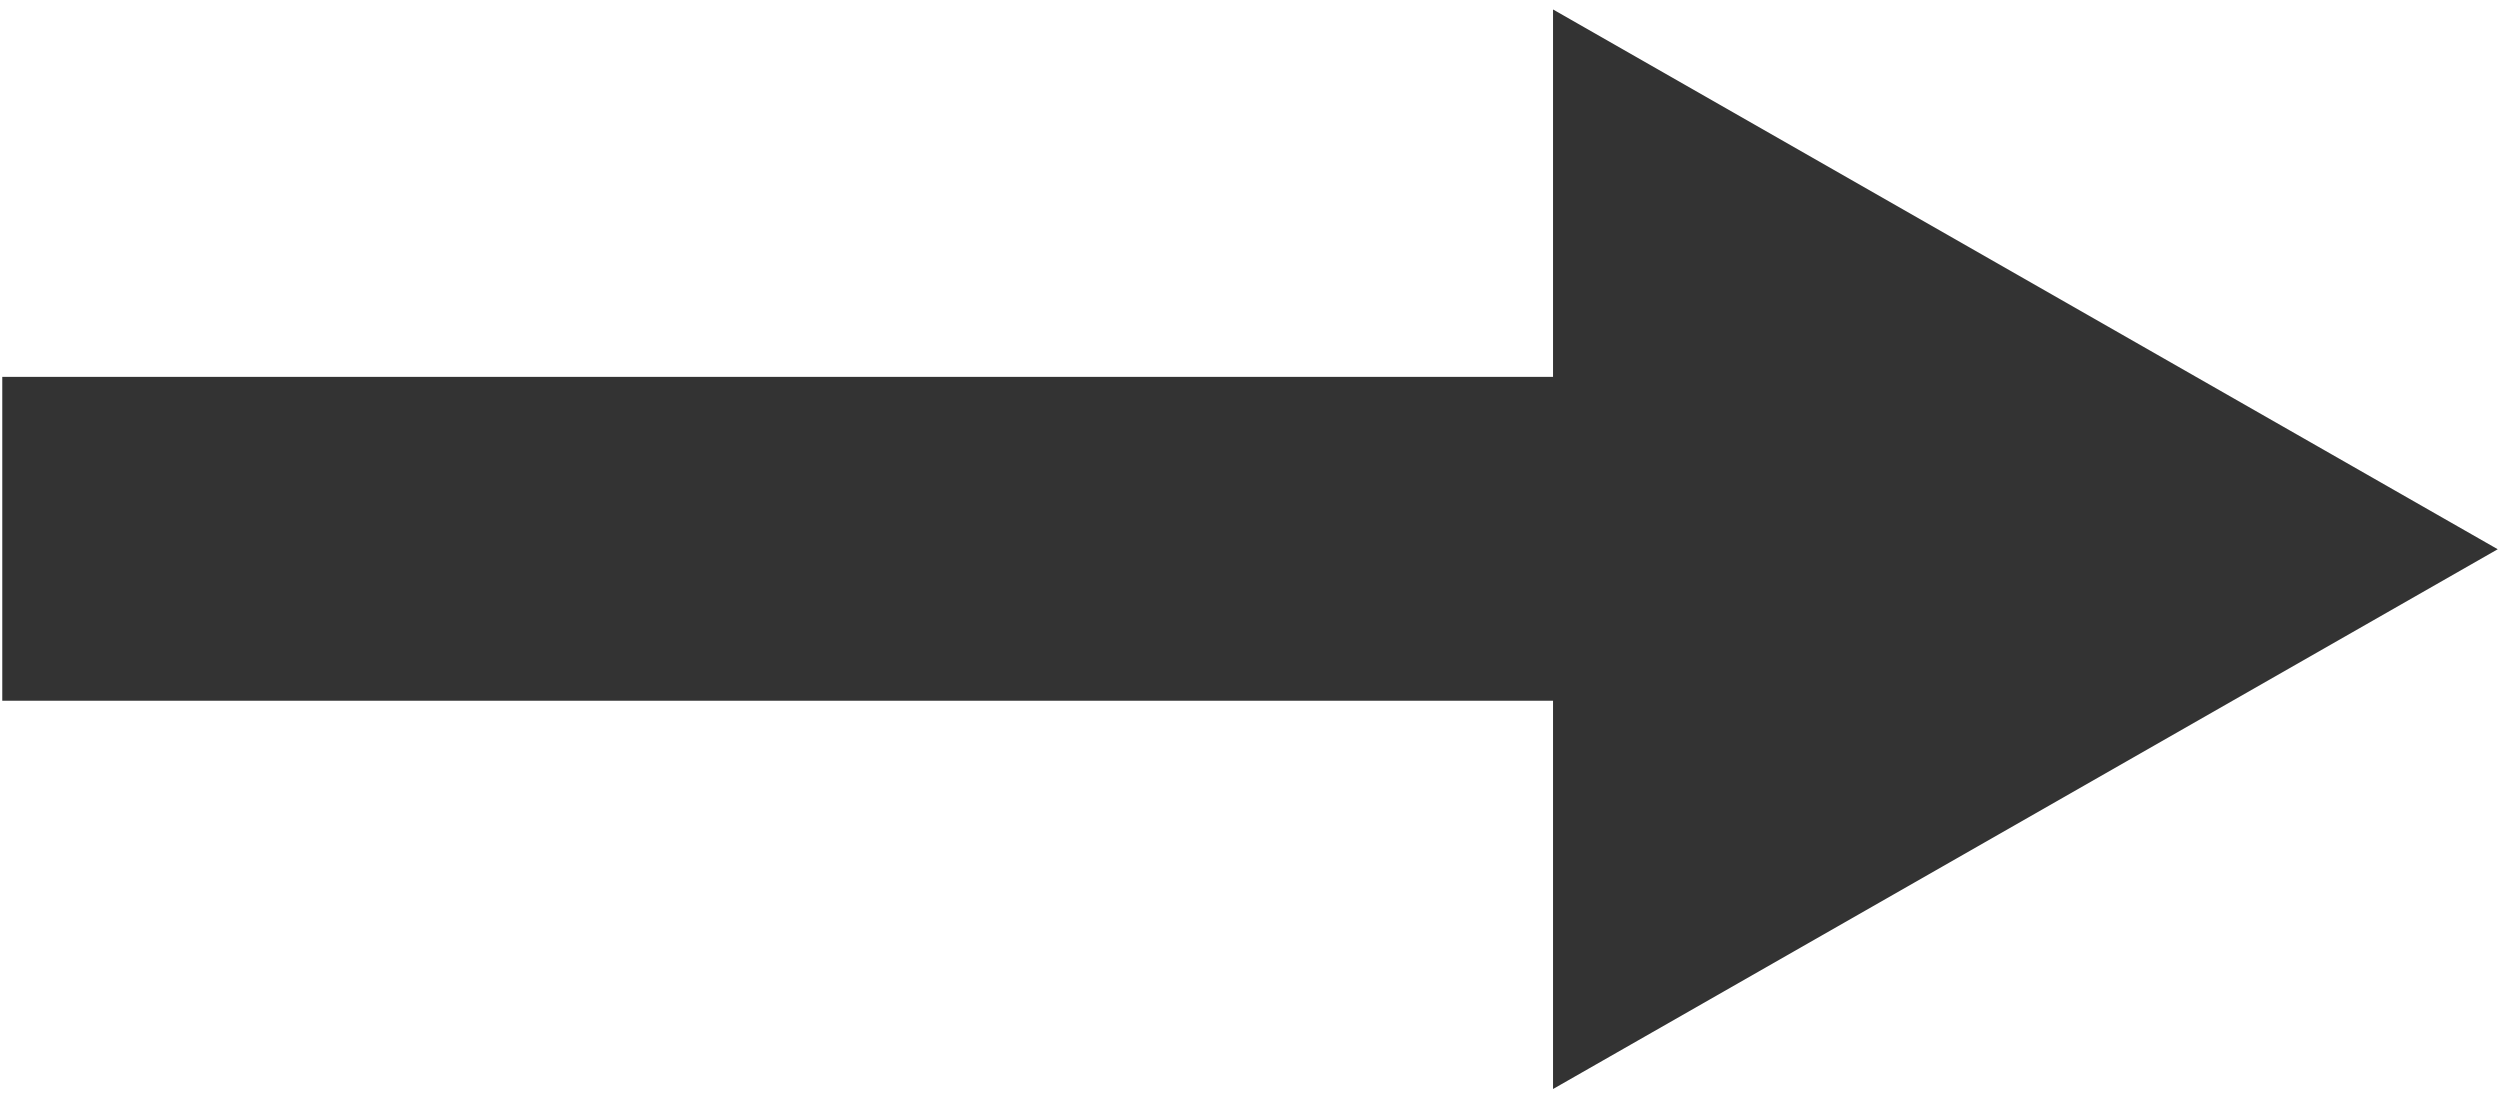 <?xml version="1.0" encoding="UTF-8"?>
<svg id="_レイヤー_1" data-name="レイヤー 1" xmlns="http://www.w3.org/2000/svg" viewBox="0 0 66 29">
  <defs>
    <style>
      .cls-1 {
        fill: #333;
        fill-rule: evenodd;
      }
    </style>
  </defs>
  <polygon class="cls-1" points="65.94 14.5 41 .25 41 9.95 .06 9.95 .06 18.5 41 18.5 41 28.75 65.94 14.5"/>
</svg>